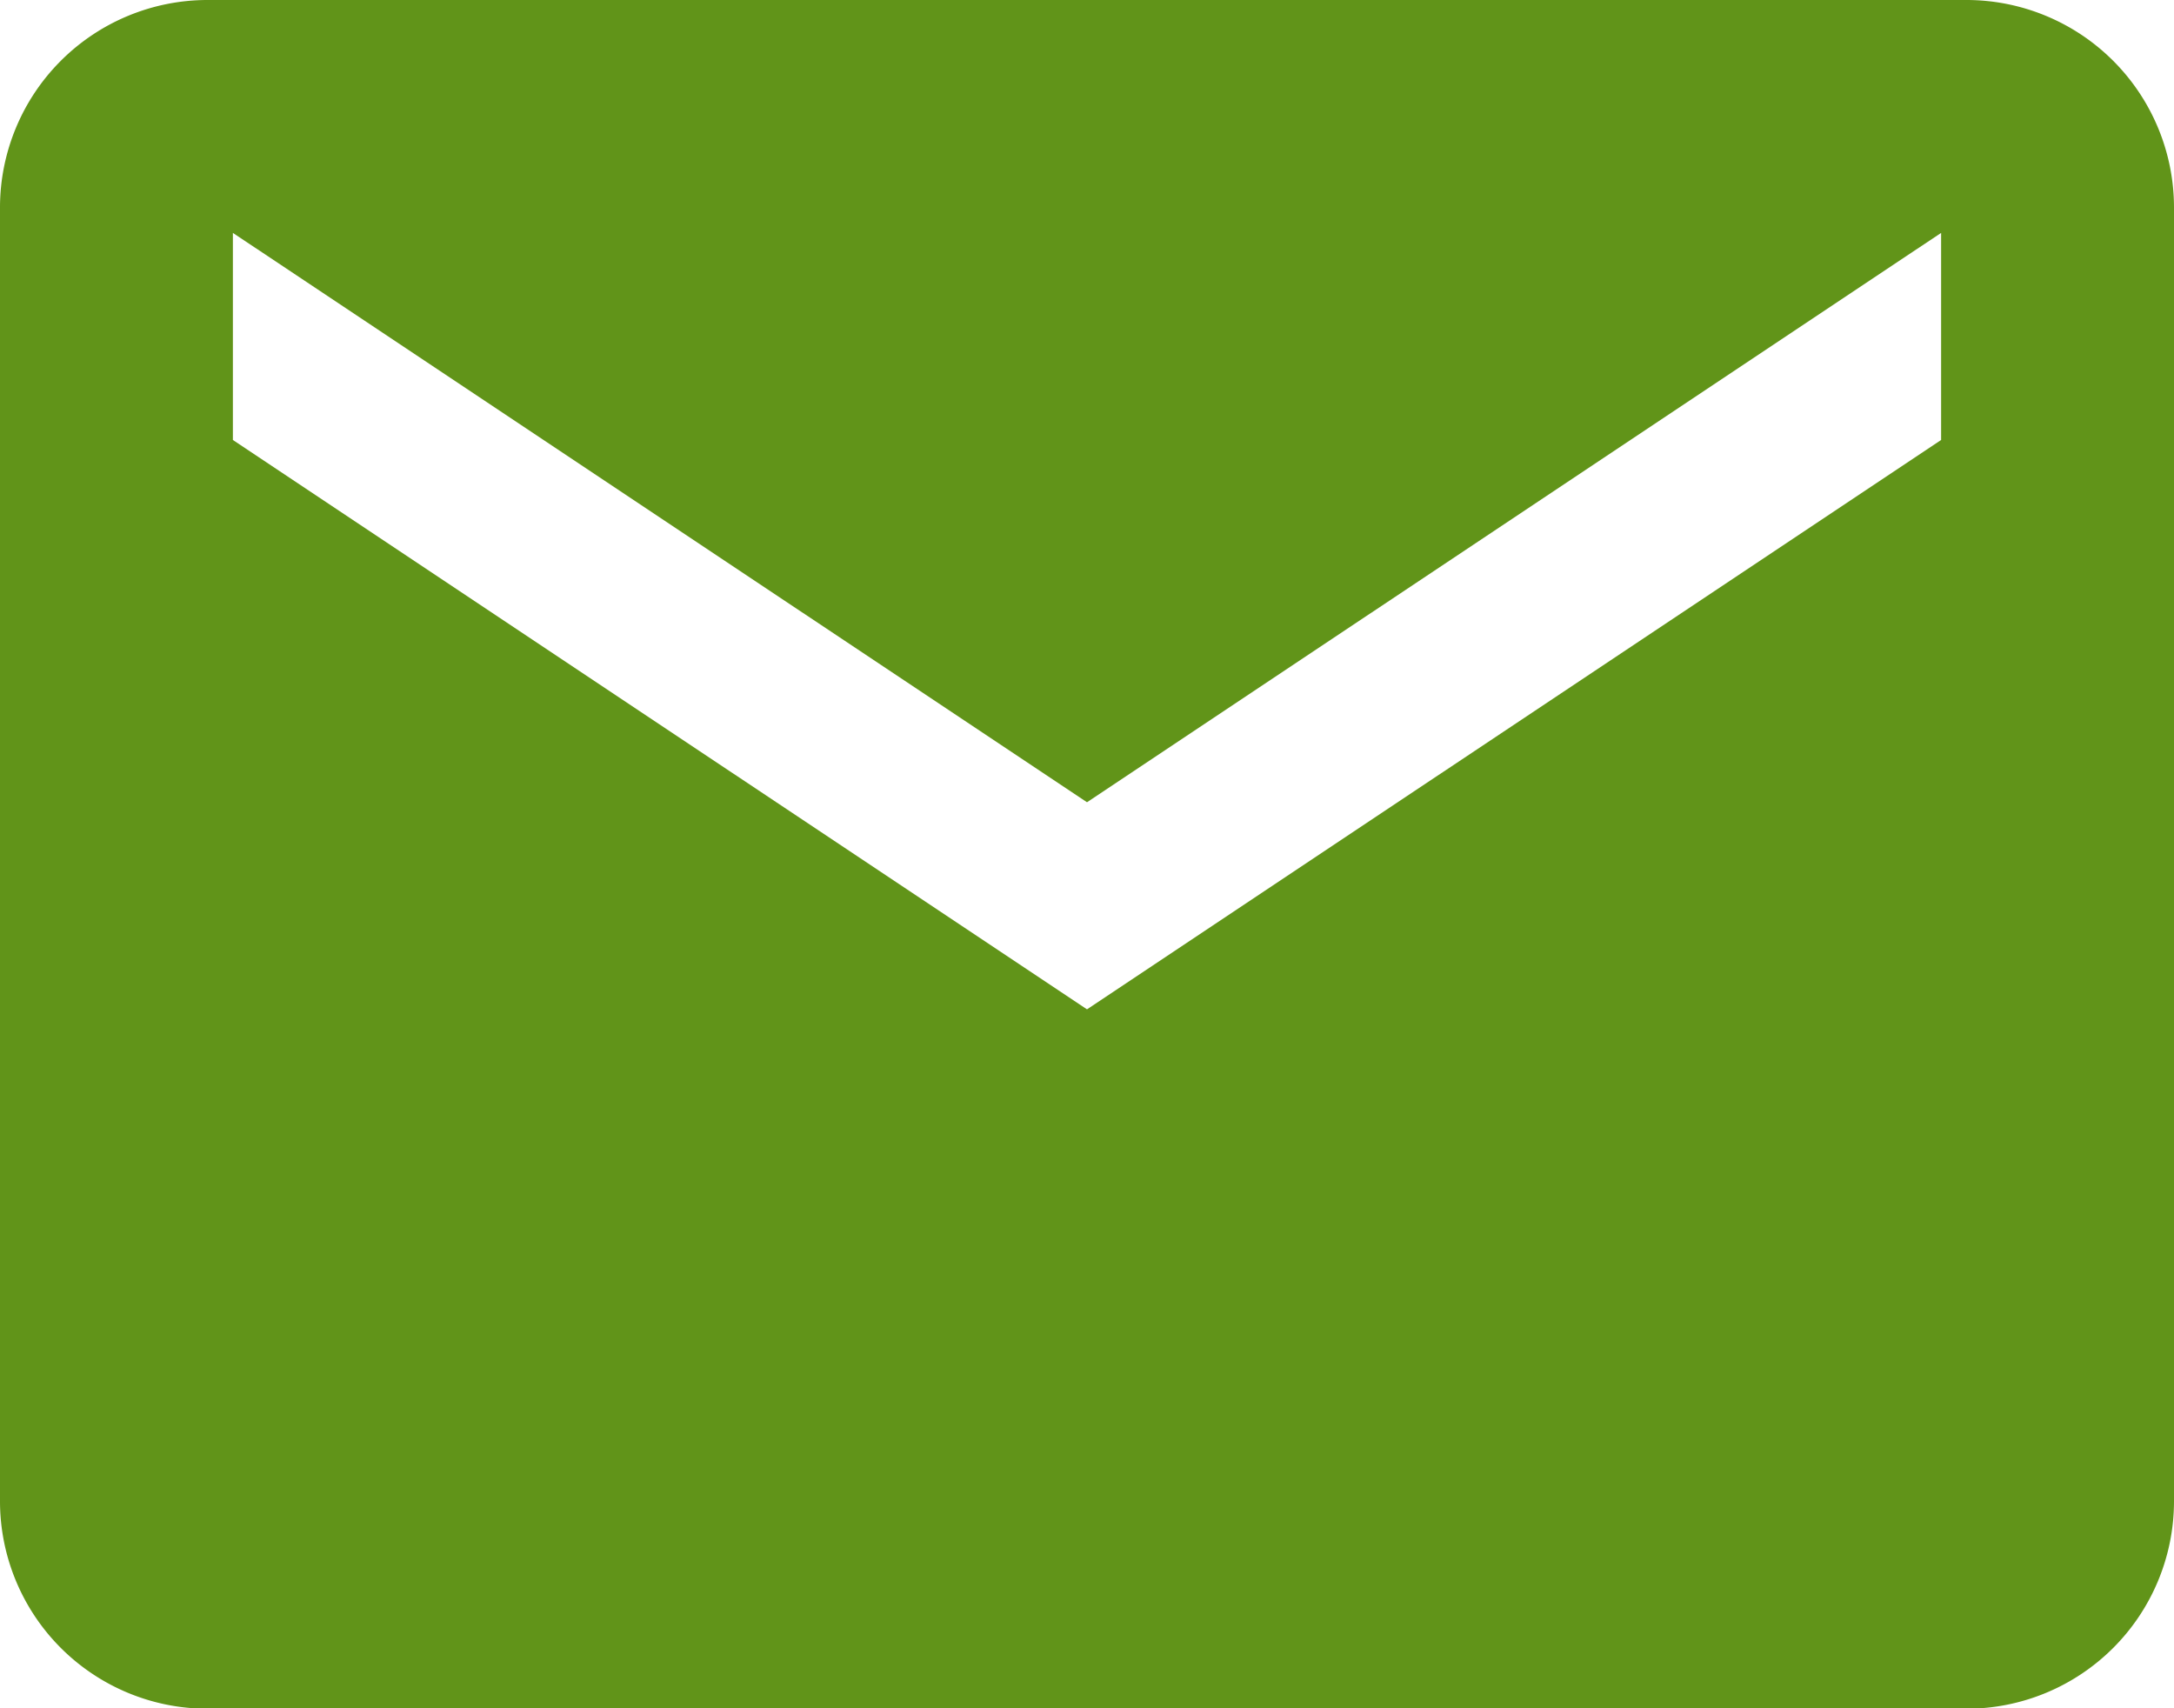 <svg xmlns="http://www.w3.org/2000/svg" width="16" height="12.571" viewBox="0 0 16 12.571">
  <path id="Icon_ionic-md-mail" data-name="Icon ionic-md-mail" d="M16.726,5.625H3.774A1.528,1.528,0,0,0,2.25,7.149v9.524A1.528,1.528,0,0,0,3.774,18.2H16.726a1.528,1.528,0,0,0,1.524-1.524V7.149A1.528,1.528,0,0,0,16.726,5.625Zm-.19,3.238-6.286,4.19L3.964,8.863V7.339l6.286,4.19,6.286-4.19Z" transform="translate(-2.25 -5.625)" fill="#619419"/>
</svg>
